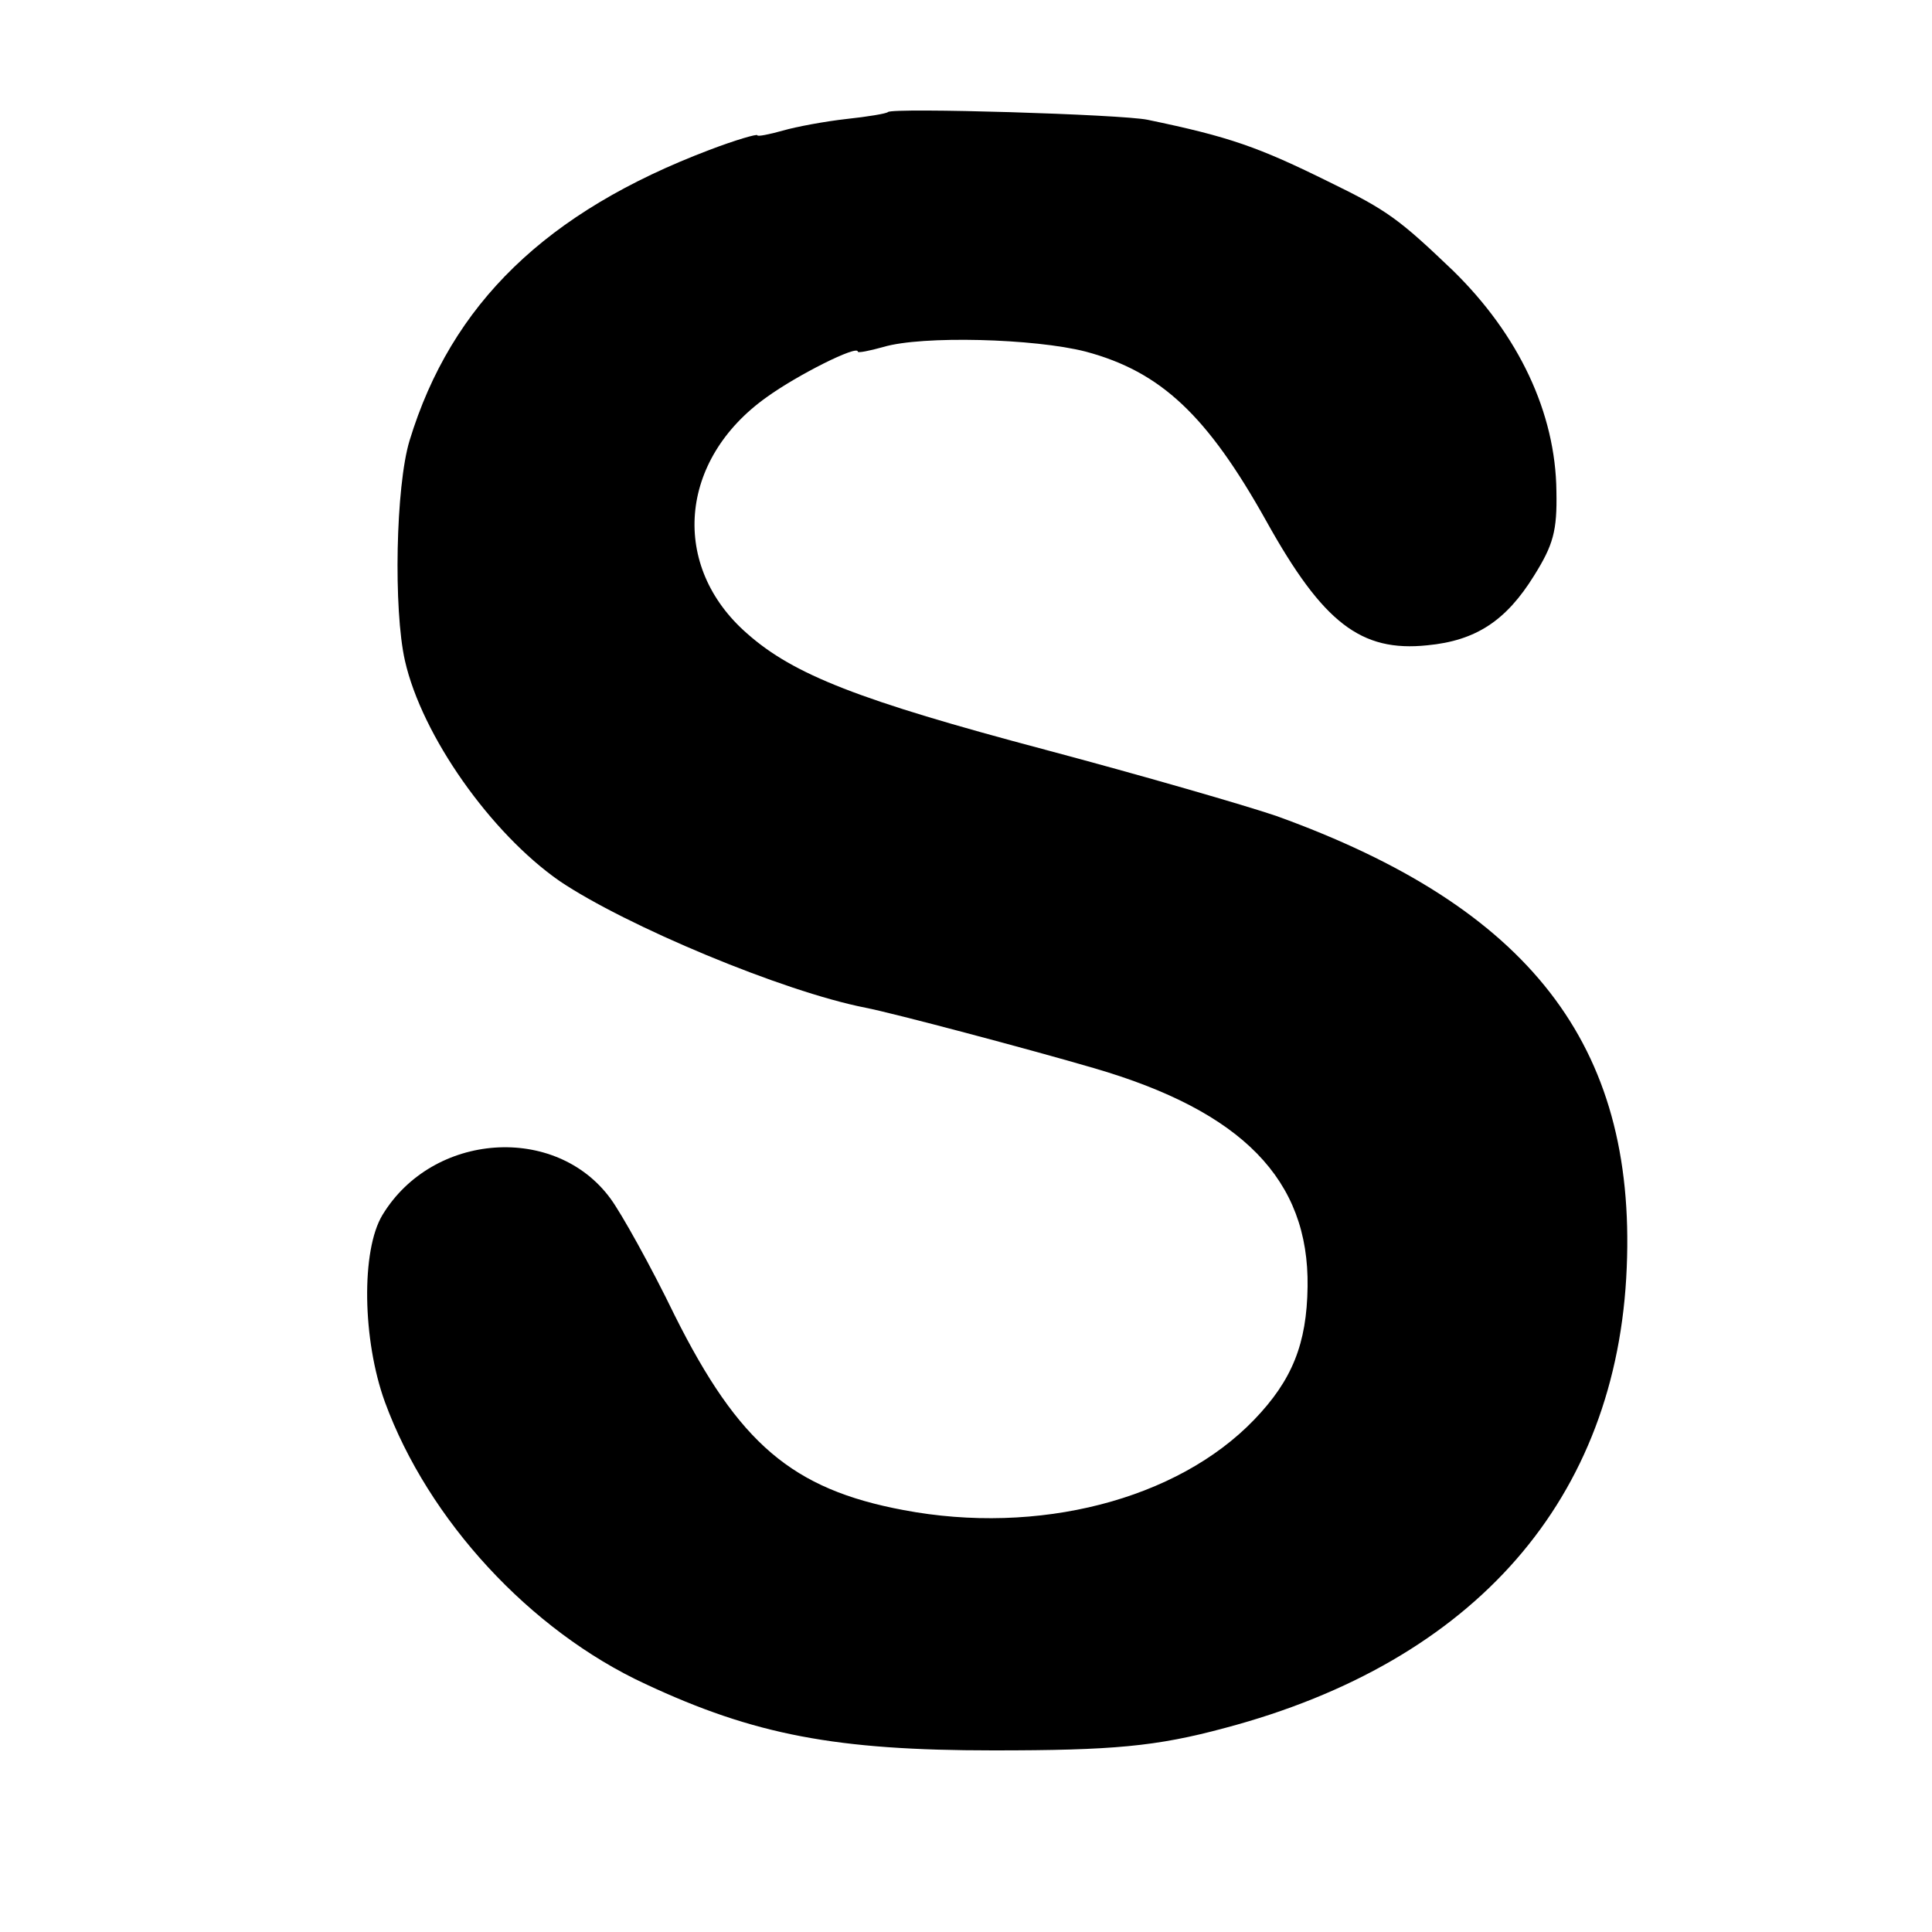 <?xml version="1.0" standalone="no"?>
<!DOCTYPE svg PUBLIC "-//W3C//DTD SVG 20010904//EN"
 "http://www.w3.org/TR/2001/REC-SVG-20010904/DTD/svg10.dtd">
<svg version="1.0" xmlns="http://www.w3.org/2000/svg"
 width="250pt" height="250pt" viewBox="0 0 250 250"
 preserveAspectRatio="xMidYMid meet">
<g transform="translate(0,250) scale(0.1,-0.1)"
fill="#000000" stroke="none">
<path d="M1149 2355 c-2 -2 -26 -6 -54 -9 -27 -3 -65 -10 -82 -15 -18 -5 -33
-8 -33 -6 0 2 -28 -6 -62 -19 -211 -80 -334 -199 -388 -376 -18 -59 -21 -219
-6 -285 22 -97 111 -223 200 -285 86 -58 289 -143 396 -164 36 -7 213 -54 295
-78 193 -56 279 -145 277 -283 -1 -74 -20 -121 -69 -172 -100 -104 -280 -150
-454 -117 -144 27 -213 86 -296 252 -31 64 -69 132 -83 151 -71 97 -230 86
-295 -21 -28 -46 -26 -162 3 -242 56 -153 188 -296 337 -365 141 -66 247 -86
450 -86 155 0 211 5 300 29 324 86 508 297 520 596 12 288 -126 466 -453 584
-41 14 -176 53 -300 86 -241 64 -325 97 -385 150 -100 87 -89 225 25 306 40
29 118 68 118 59 0 -2 15 1 33 6 50 15 196 11 262 -6 97 -26 157 -82 234 -220
73 -131 122 -169 208 -160 63 6 102 32 138 90 25 40 30 58 29 109 -1 102 -49
203 -134 286 -69 66 -85 78 -159 114 -93 46 -130 59 -236 81 -33 7 -330 16
-336 10z"/>
</g>
</svg>
